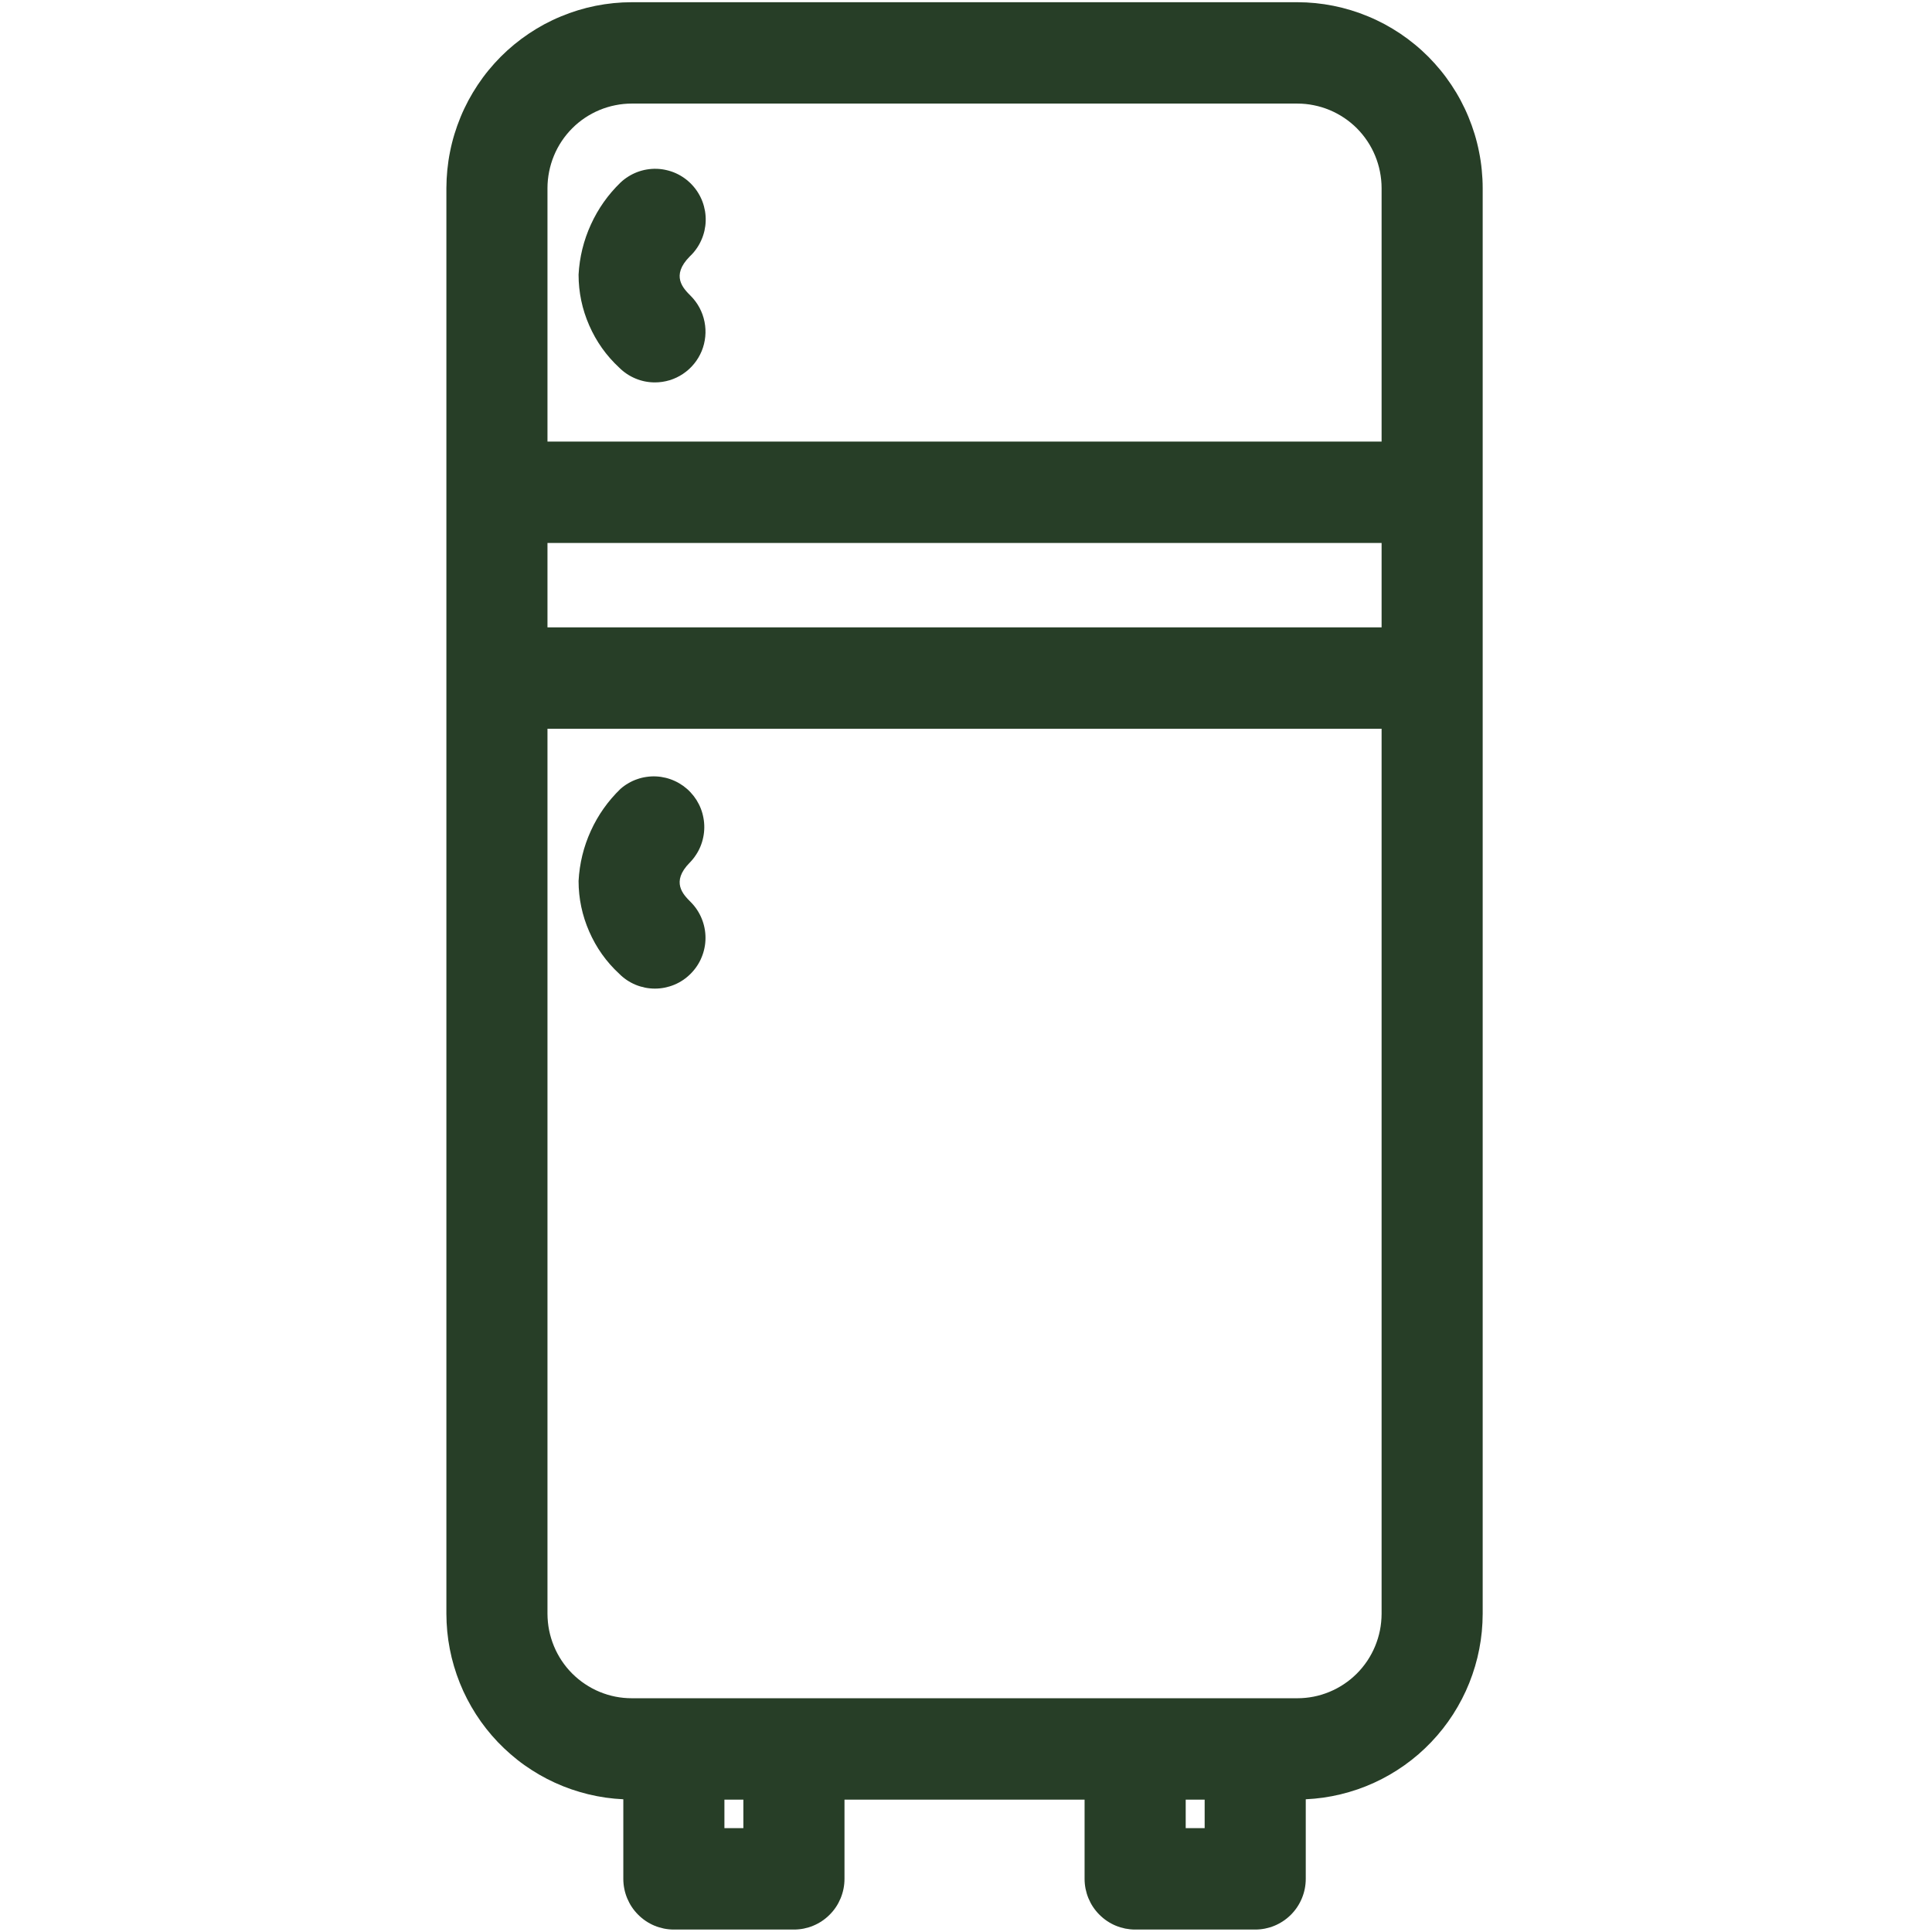<svg xmlns="http://www.w3.org/2000/svg" xmlns:xlink="http://www.w3.org/1999/xlink" width="300" viewBox="0 0 224.88 225" height="300" preserveAspectRatio="xMidYMid meet"><defs><clipPath id="a81abd7d3e"><path d="M 51.926 0.059 L 172.613 0.059 L 172.613 224.938 L 51.926 224.938 Z M 51.926 0.059 " clip-rule="nonzero"></path></clipPath></defs><path fill="#273e27" d="M 76.211 44.535 C 76.793 44.535 77.363 44.449 77.922 44.281 C 78.48 44.113 79 43.863 79.484 43.539 C 79.969 43.215 80.395 42.828 80.766 42.375 C 81.137 41.926 81.43 41.43 81.656 40.891 C 81.879 40.352 82.016 39.789 82.074 39.207 C 82.133 38.629 82.102 38.051 81.988 37.477 C 81.875 36.906 81.68 36.359 81.406 35.844 C 81.133 35.332 80.789 34.867 80.375 34.453 C 79.508 33.582 78.035 32.121 80.273 29.863 C 80.555 29.598 80.809 29.309 81.031 28.992 C 81.258 28.676 81.449 28.34 81.605 27.988 C 81.766 27.637 81.887 27.27 81.977 26.891 C 82.062 26.516 82.113 26.133 82.125 25.746 C 82.137 25.355 82.109 24.973 82.047 24.59 C 81.98 24.207 81.883 23.836 81.746 23.473 C 81.609 23.109 81.438 22.766 81.234 22.438 C 81.027 22.105 80.793 21.801 80.527 21.52 C 80.266 21.238 79.973 20.984 79.66 20.758 C 79.344 20.531 79.012 20.34 78.66 20.18 C 78.309 20.02 77.941 19.898 77.566 19.812 C 77.191 19.723 76.809 19.672 76.422 19.66 C 76.035 19.648 75.652 19.676 75.27 19.738 C 74.891 19.801 74.52 19.902 74.156 20.039 C 73.797 20.176 73.449 20.348 73.121 20.555 C 72.793 20.758 72.488 20.992 72.207 21.258 C 70.746 22.672 69.594 24.309 68.75 26.16 C 67.906 28.012 67.43 29.953 67.32 31.988 C 67.324 34.043 67.734 36.012 68.559 37.891 C 69.379 39.773 70.543 41.414 72.047 42.809 C 72.598 43.359 73.234 43.785 73.957 44.086 C 74.68 44.387 75.43 44.535 76.211 44.535 Z M 76.211 44.535 " fill-opacity="1" fill-rule="nonzero"></path><path fill="#273e27" d="M 80.375 113.398 C 80.648 113.125 80.895 112.828 81.109 112.504 C 81.324 112.184 81.508 111.844 81.652 111.484 C 81.801 111.125 81.914 110.758 81.988 110.375 C 82.066 109.996 82.102 109.613 82.102 109.223 C 82.102 108.836 82.066 108.453 81.988 108.07 C 81.914 107.691 81.801 107.32 81.652 106.961 C 81.508 106.605 81.324 106.266 81.109 105.941 C 80.895 105.617 80.648 105.32 80.375 105.047 C 79.508 104.176 78.035 102.715 80.273 100.457 C 80.539 100.188 80.773 99.895 80.98 99.578 C 81.191 99.266 81.367 98.934 81.512 98.582 C 81.656 98.234 81.766 97.875 81.84 97.504 C 81.918 97.133 81.957 96.762 81.961 96.383 C 81.965 96.004 81.934 95.629 81.863 95.258 C 81.797 94.887 81.695 94.523 81.559 94.172 C 81.422 93.82 81.25 93.484 81.051 93.164 C 80.848 92.844 80.617 92.547 80.359 92.273 C 80.102 91.996 79.82 91.75 79.512 91.527 C 79.207 91.309 78.883 91.117 78.543 90.961 C 78.199 90.801 77.844 90.676 77.48 90.586 C 77.113 90.496 76.742 90.441 76.363 90.422 C 75.988 90.402 75.613 90.422 75.242 90.477 C 74.867 90.527 74.504 90.617 74.148 90.742 C 73.789 90.863 73.449 91.02 73.125 91.211 C 72.797 91.398 72.492 91.617 72.207 91.867 C 70.746 93.281 69.59 94.914 68.746 96.766 C 67.902 98.617 67.43 100.562 67.32 102.598 C 67.324 104.648 67.738 106.613 68.562 108.492 C 69.383 110.371 70.543 112.008 72.047 113.398 C 72.32 113.676 72.617 113.918 72.938 114.137 C 73.262 114.352 73.598 114.535 73.957 114.684 C 74.312 114.832 74.684 114.941 75.062 115.02 C 75.441 115.094 75.824 115.133 76.211 115.133 C 76.598 115.133 76.98 115.094 77.359 115.02 C 77.738 114.941 78.109 114.832 78.465 114.684 C 78.824 114.535 79.164 114.352 79.484 114.137 C 79.805 113.918 80.102 113.676 80.375 113.398 Z M 80.375 113.398 " fill-opacity="1" fill-rule="nonzero"></path><g clip-path="url(#a81abd7d3e)"><path fill="#273e27" d="M 132.137 224.715 L 146.121 224.715 C 146.508 224.715 146.891 224.676 147.27 224.602 C 147.648 224.523 148.016 224.414 148.375 224.266 C 148.73 224.117 149.07 223.934 149.391 223.719 C 149.711 223.504 150.012 223.258 150.285 222.984 C 150.555 222.711 150.801 222.414 151.016 222.09 C 151.23 221.77 151.41 221.426 151.559 221.07 C 151.707 220.711 151.82 220.344 151.895 219.961 C 151.969 219.582 152.008 219.199 152.008 218.809 L 152.008 209.543 C 152.691 209.512 153.375 209.445 154.055 209.352 C 154.734 209.254 155.406 209.125 156.07 208.965 C 156.738 208.801 157.398 208.609 158.047 208.387 C 158.695 208.164 159.328 207.91 159.953 207.625 C 160.578 207.34 161.188 207.027 161.781 206.684 C 162.379 206.34 162.953 205.969 163.512 205.574 C 164.074 205.176 164.613 204.75 165.133 204.301 C 165.648 203.852 166.148 203.379 166.621 202.883 C 167.094 202.387 167.543 201.867 167.969 201.328 C 168.395 200.789 168.793 200.227 169.164 199.652 C 169.535 199.074 169.879 198.477 170.195 197.867 C 170.512 197.258 170.797 196.633 171.051 195.996 C 171.309 195.355 171.531 194.707 171.727 194.047 C 171.922 193.391 172.086 192.723 172.215 192.047 C 172.348 191.371 172.445 190.691 172.512 190.008 C 172.578 189.324 172.609 188.637 172.613 187.949 L 172.613 21.906 C 172.613 21.199 172.574 20.492 172.504 19.785 C 172.438 19.082 172.332 18.383 172.191 17.688 C 172.055 16.992 171.883 16.305 171.676 15.625 C 171.469 14.949 171.23 14.281 170.961 13.629 C 170.691 12.973 170.387 12.332 170.055 11.707 C 169.723 11.082 169.359 10.477 168.965 9.887 C 168.57 9.297 168.152 8.727 167.703 8.18 C 167.254 7.633 166.781 7.109 166.281 6.605 C 165.781 6.105 165.258 5.629 164.711 5.18 C 164.164 4.73 163.598 4.309 163.012 3.914 C 162.422 3.52 161.816 3.156 161.195 2.82 C 160.57 2.488 159.934 2.184 159.281 1.914 C 158.625 1.641 157.961 1.402 157.285 1.195 C 156.609 0.988 155.926 0.816 155.23 0.676 C 154.539 0.539 153.84 0.434 153.137 0.363 C 152.434 0.293 151.727 0.258 151.02 0.258 L 73.52 0.258 C 72.812 0.258 72.105 0.293 71.402 0.363 C 70.699 0.434 70 0.539 69.309 0.676 C 68.613 0.816 67.93 0.988 67.254 1.195 C 66.578 1.402 65.914 1.641 65.262 1.914 C 64.605 2.184 63.969 2.488 63.344 2.82 C 62.723 3.156 62.117 3.52 61.531 3.914 C 60.941 4.309 60.375 4.73 59.828 5.18 C 59.281 5.629 58.758 6.105 58.258 6.605 C 57.758 7.109 57.285 7.633 56.836 8.18 C 56.387 8.727 55.969 9.297 55.574 9.887 C 55.184 10.477 54.82 11.082 54.484 11.707 C 54.152 12.332 53.848 12.973 53.578 13.629 C 53.309 14.281 53.07 14.949 52.863 15.625 C 52.656 16.305 52.484 16.992 52.348 17.688 C 52.207 18.383 52.105 19.082 52.035 19.785 C 51.965 20.492 51.93 21.199 51.926 21.906 L 51.926 187.949 C 51.93 188.637 51.961 189.324 52.027 190.008 C 52.094 190.691 52.191 191.371 52.324 192.047 C 52.453 192.723 52.617 193.391 52.812 194.047 C 53.008 194.707 53.23 195.355 53.488 195.996 C 53.742 196.633 54.027 197.258 54.344 197.867 C 54.66 198.477 55.004 199.074 55.375 199.652 C 55.746 200.227 56.145 200.789 56.57 201.328 C 56.996 201.867 57.445 202.387 57.918 202.883 C 58.395 203.379 58.891 203.852 59.41 204.301 C 59.926 204.75 60.465 205.176 61.027 205.574 C 61.586 205.969 62.164 206.34 62.758 206.684 C 63.352 207.027 63.961 207.34 64.586 207.625 C 65.211 207.91 65.848 208.164 66.496 208.387 C 67.145 208.609 67.801 208.801 68.469 208.965 C 69.133 209.125 69.809 209.254 70.484 209.352 C 71.164 209.445 71.848 209.512 72.531 209.543 L 72.531 218.809 C 72.531 219.199 72.57 219.582 72.645 219.961 C 72.719 220.344 72.832 220.711 72.98 221.07 C 73.129 221.426 73.309 221.77 73.523 222.09 C 73.738 222.414 73.984 222.711 74.258 222.984 C 74.531 223.258 74.828 223.504 75.148 223.719 C 75.469 223.934 75.809 224.117 76.164 224.266 C 76.523 224.414 76.891 224.523 77.27 224.602 C 77.648 224.676 78.031 224.715 78.418 224.715 L 92.402 224.715 C 92.789 224.715 93.172 224.676 93.551 224.602 C 93.93 224.523 94.297 224.414 94.652 224.266 C 95.012 224.117 95.352 223.934 95.672 223.719 C 95.992 223.504 96.289 223.258 96.562 222.984 C 96.836 222.711 97.082 222.414 97.297 222.09 C 97.512 221.77 97.691 221.426 97.84 221.07 C 97.988 220.711 98.098 220.344 98.176 219.961 C 98.25 219.582 98.289 219.199 98.289 218.809 L 98.289 209.586 L 126.25 209.586 L 126.25 218.809 C 126.25 219.199 126.289 219.582 126.363 219.961 C 126.441 220.344 126.551 220.711 126.699 221.07 C 126.848 221.426 127.027 221.77 127.242 222.09 C 127.457 222.414 127.703 222.711 127.977 222.984 C 128.25 223.258 128.547 223.504 128.867 223.719 C 129.188 223.934 129.527 224.117 129.887 224.266 C 130.242 224.414 130.609 224.523 130.988 224.602 C 131.371 224.676 131.754 224.715 132.137 224.715 Z M 140.234 212.906 L 138.027 212.906 L 138.027 209.586 L 140.234 209.586 Z M 63.699 63.234 L 160.84 63.234 L 160.84 73.062 L 63.699 73.062 Z M 73.52 12.062 L 151.02 12.062 C 151.668 12.062 152.305 12.125 152.938 12.254 C 153.57 12.379 154.184 12.566 154.777 12.812 C 155.375 13.062 155.938 13.363 156.477 13.723 C 157.012 14.082 157.508 14.488 157.965 14.945 C 158.418 15.402 158.824 15.902 159.184 16.438 C 159.543 16.977 159.844 17.543 160.09 18.141 C 160.336 18.738 160.523 19.355 160.648 19.988 C 160.773 20.621 160.84 21.262 160.84 21.906 L 160.84 51.426 L 63.699 51.426 L 63.699 21.906 C 63.699 21.262 63.766 20.621 63.891 19.988 C 64.016 19.355 64.203 18.738 64.449 18.141 C 64.695 17.543 64.996 16.977 65.355 16.438 C 65.715 15.902 66.121 15.402 66.578 14.945 C 67.031 14.488 67.527 14.082 68.062 13.723 C 68.602 13.363 69.164 13.062 69.762 12.812 C 70.355 12.566 70.969 12.379 71.602 12.254 C 72.234 12.125 72.875 12.062 73.52 12.062 Z M 63.699 187.949 L 63.699 84.871 L 160.84 84.871 L 160.84 187.949 C 160.836 188.594 160.773 189.234 160.648 189.867 C 160.52 190.5 160.332 191.117 160.086 191.711 C 159.84 192.309 159.535 192.875 159.18 193.41 C 158.82 193.949 158.414 194.445 157.957 194.902 C 157.504 195.355 157.008 195.766 156.473 196.121 C 155.934 196.48 155.371 196.785 154.773 197.031 C 154.18 197.277 153.566 197.465 152.934 197.59 C 152.305 197.715 151.664 197.777 151.02 197.777 L 73.52 197.777 C 72.875 197.777 72.234 197.715 71.605 197.59 C 70.973 197.465 70.359 197.277 69.766 197.031 C 69.168 196.785 68.605 196.48 68.07 196.121 C 67.531 195.766 67.039 195.355 66.582 194.902 C 66.125 194.445 65.719 193.949 65.359 193.41 C 65.004 192.875 64.699 192.309 64.453 191.711 C 64.207 191.117 64.02 190.5 63.891 189.867 C 63.766 189.234 63.703 188.594 63.699 187.949 Z M 86.512 212.906 L 84.305 212.906 L 84.305 209.586 L 86.512 209.586 Z M 86.512 212.906 " fill-opacity="1" fill-rule="nonzero"></path></g></svg>